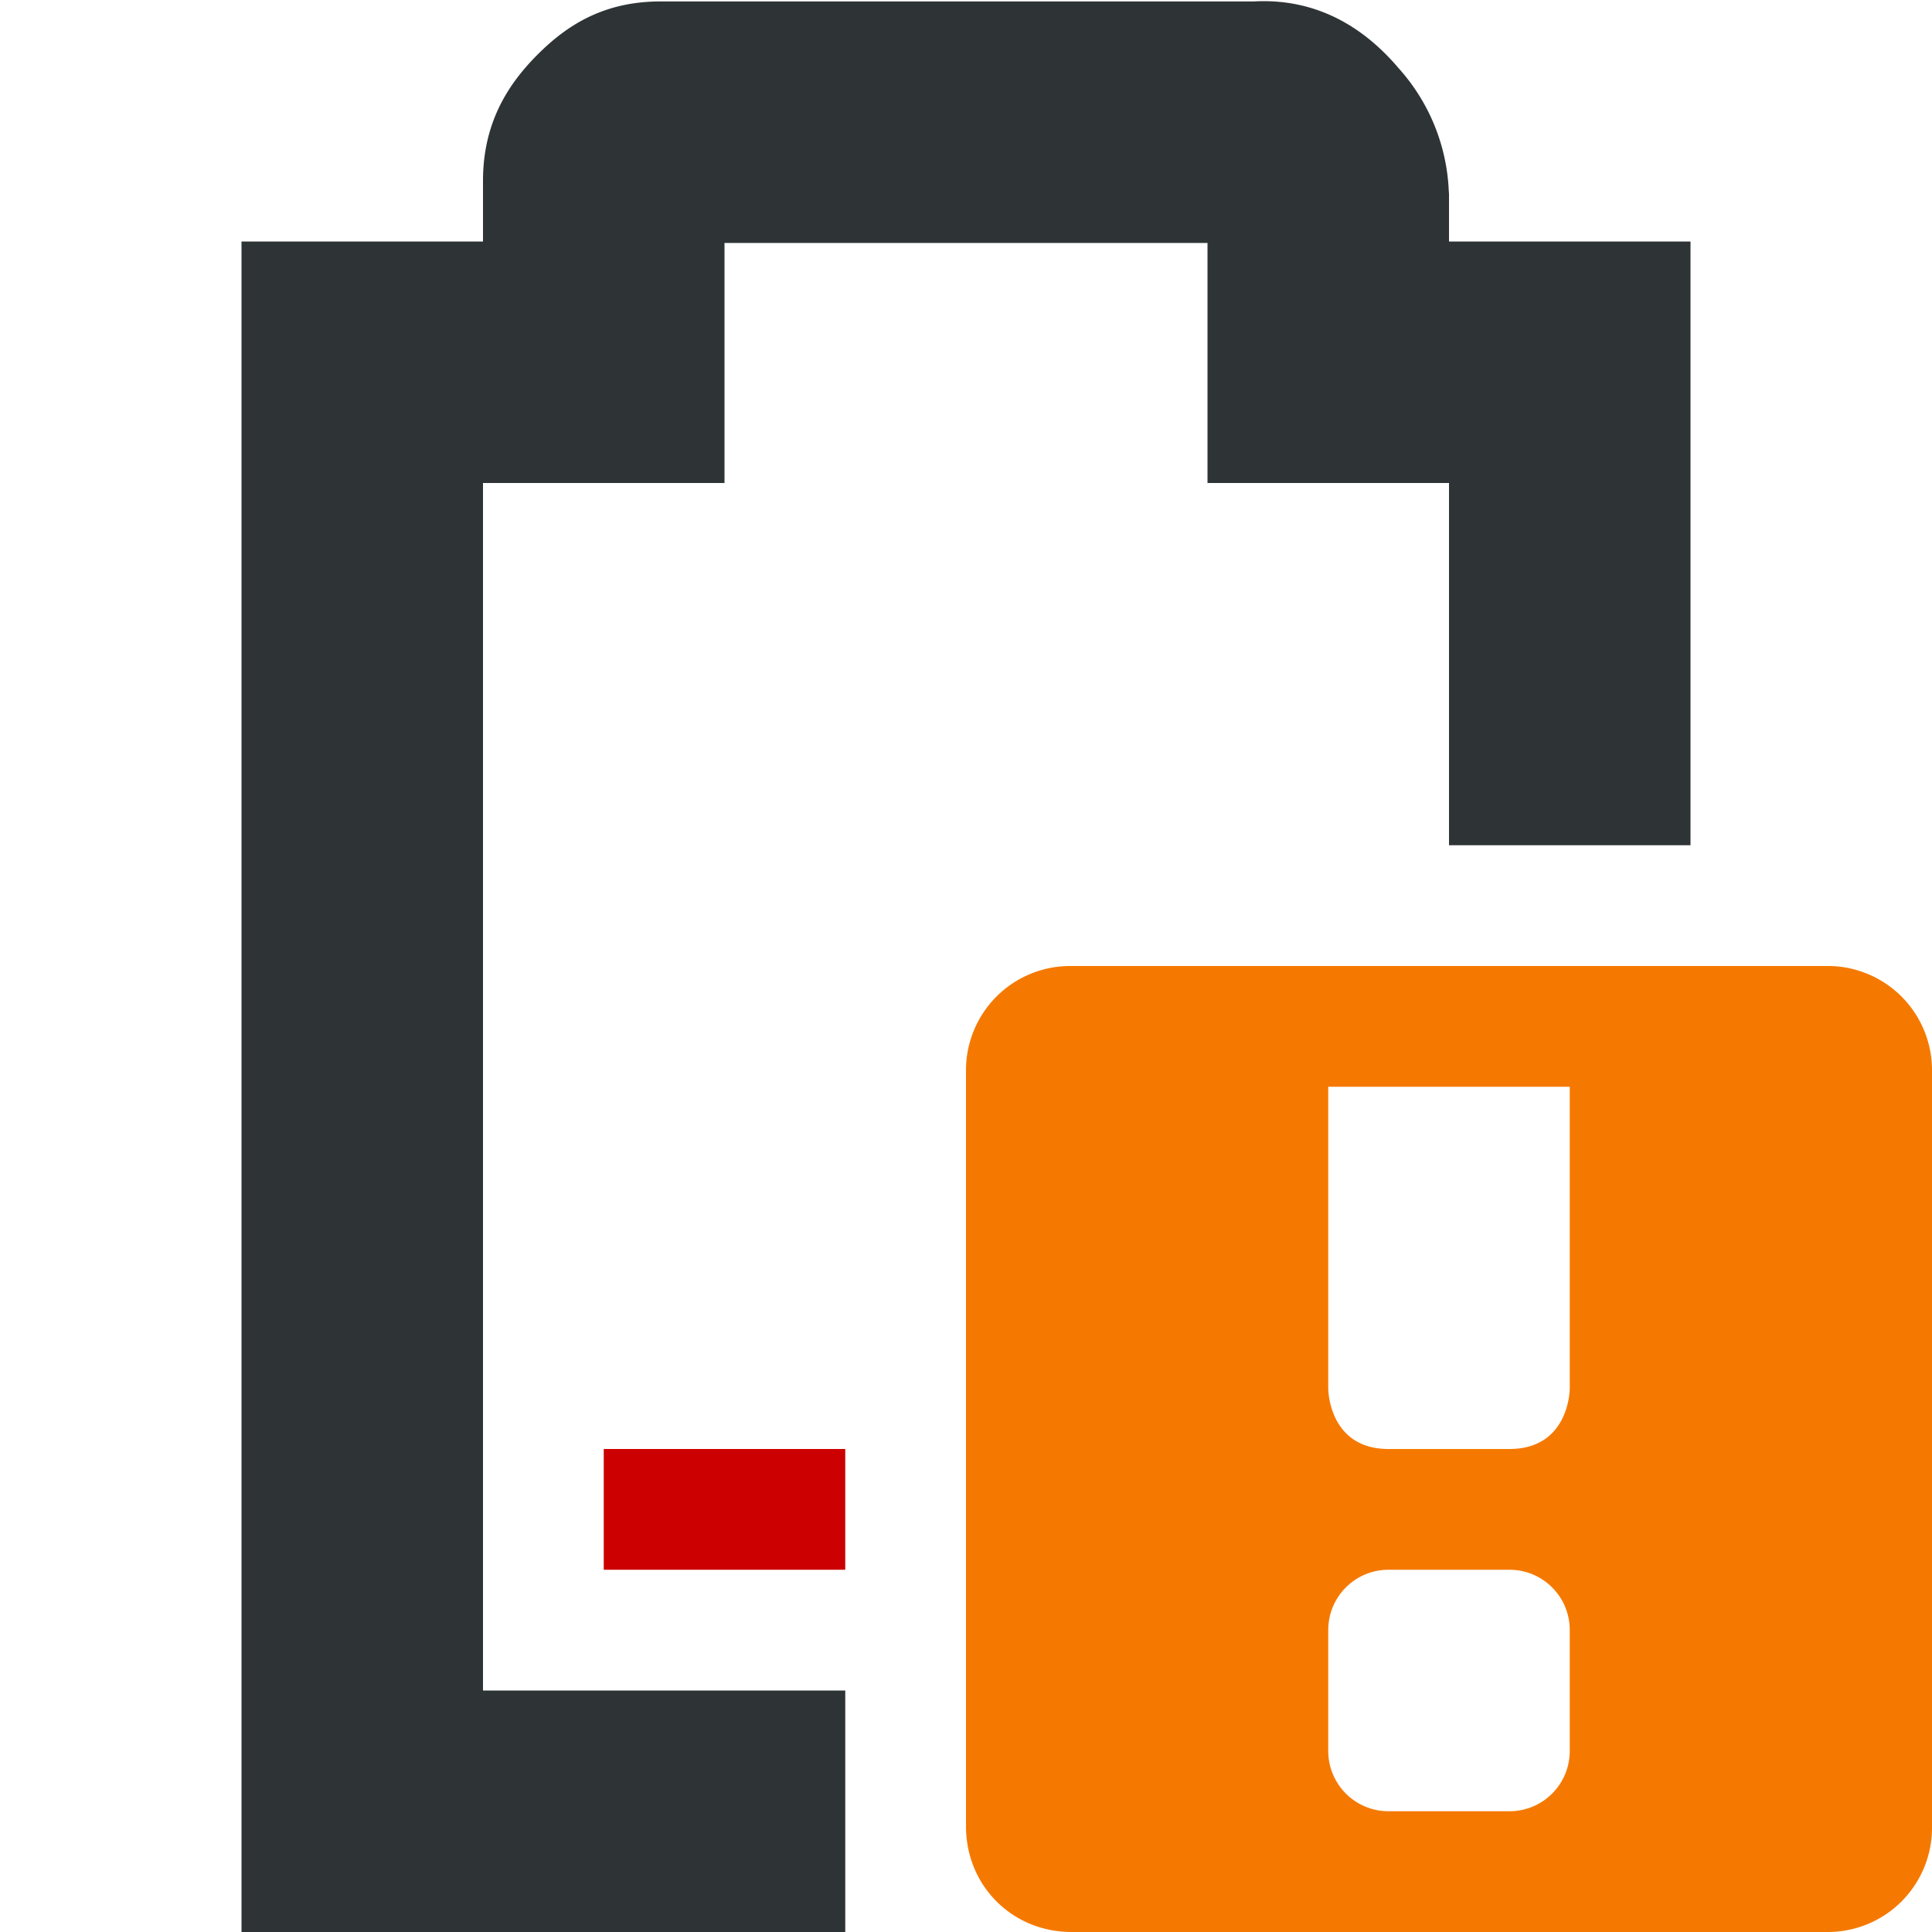 <svg xmlns="http://www.w3.org/2000/svg" width="16" height="16"><path class="error" d="M5 12v1h2v-1z" fill="#c00"/><path d="M5.469.012c-.49 0-.796.215-1.032.455C4.202.707 4 1.023 4 1.497V2H2v14h5v-2H4V4h2V2.012h4V4h2v3h2V2h-2v-.395l-.002-.027a1.622 1.622 0 00-.416-1.014c-.236-.278-.62-.584-1.2-.552z" style="line-height:normal;font-variant-ligatures:normal;font-variant-position:normal;font-variant-caps:normal;font-variant-numeric:normal;font-variant-alternates:normal;font-feature-settings:normal;text-indent:0;text-align:start;text-decoration-line:none;text-decoration-style:solid;text-decoration-color:#000;text-transform:none;text-orientation:mixed;white-space:normal;shape-padding:0;isolation:auto;mix-blend-mode:normal;solid-color:#000;solid-opacity:1;marker:none" color="#bebebe" font-weight="400" font-family="sans-serif" overflow="visible" fill="#2e3436"/><path class="warning" d="M8.875 8A.863.863 0 008 8.875v6.25c0 .492.383.875.875.875h6.25a.863.863 0 00.875-.875v-6.25A.863.863 0 0015.125 8zM11 9h2v2.5s0 .5-.5.5h-1c-.5 0-.5-.5-.5-.5zm.5 4h1c.277 0 .5.223.5.5v1c0 .277-.223.5-.5.5h-1a.499.499 0 01-.5-.5v-1c0-.277.223-.5.5-.5z" style="marker:none" color="#bebebe" overflow="visible" fill="#f57900"/></svg>